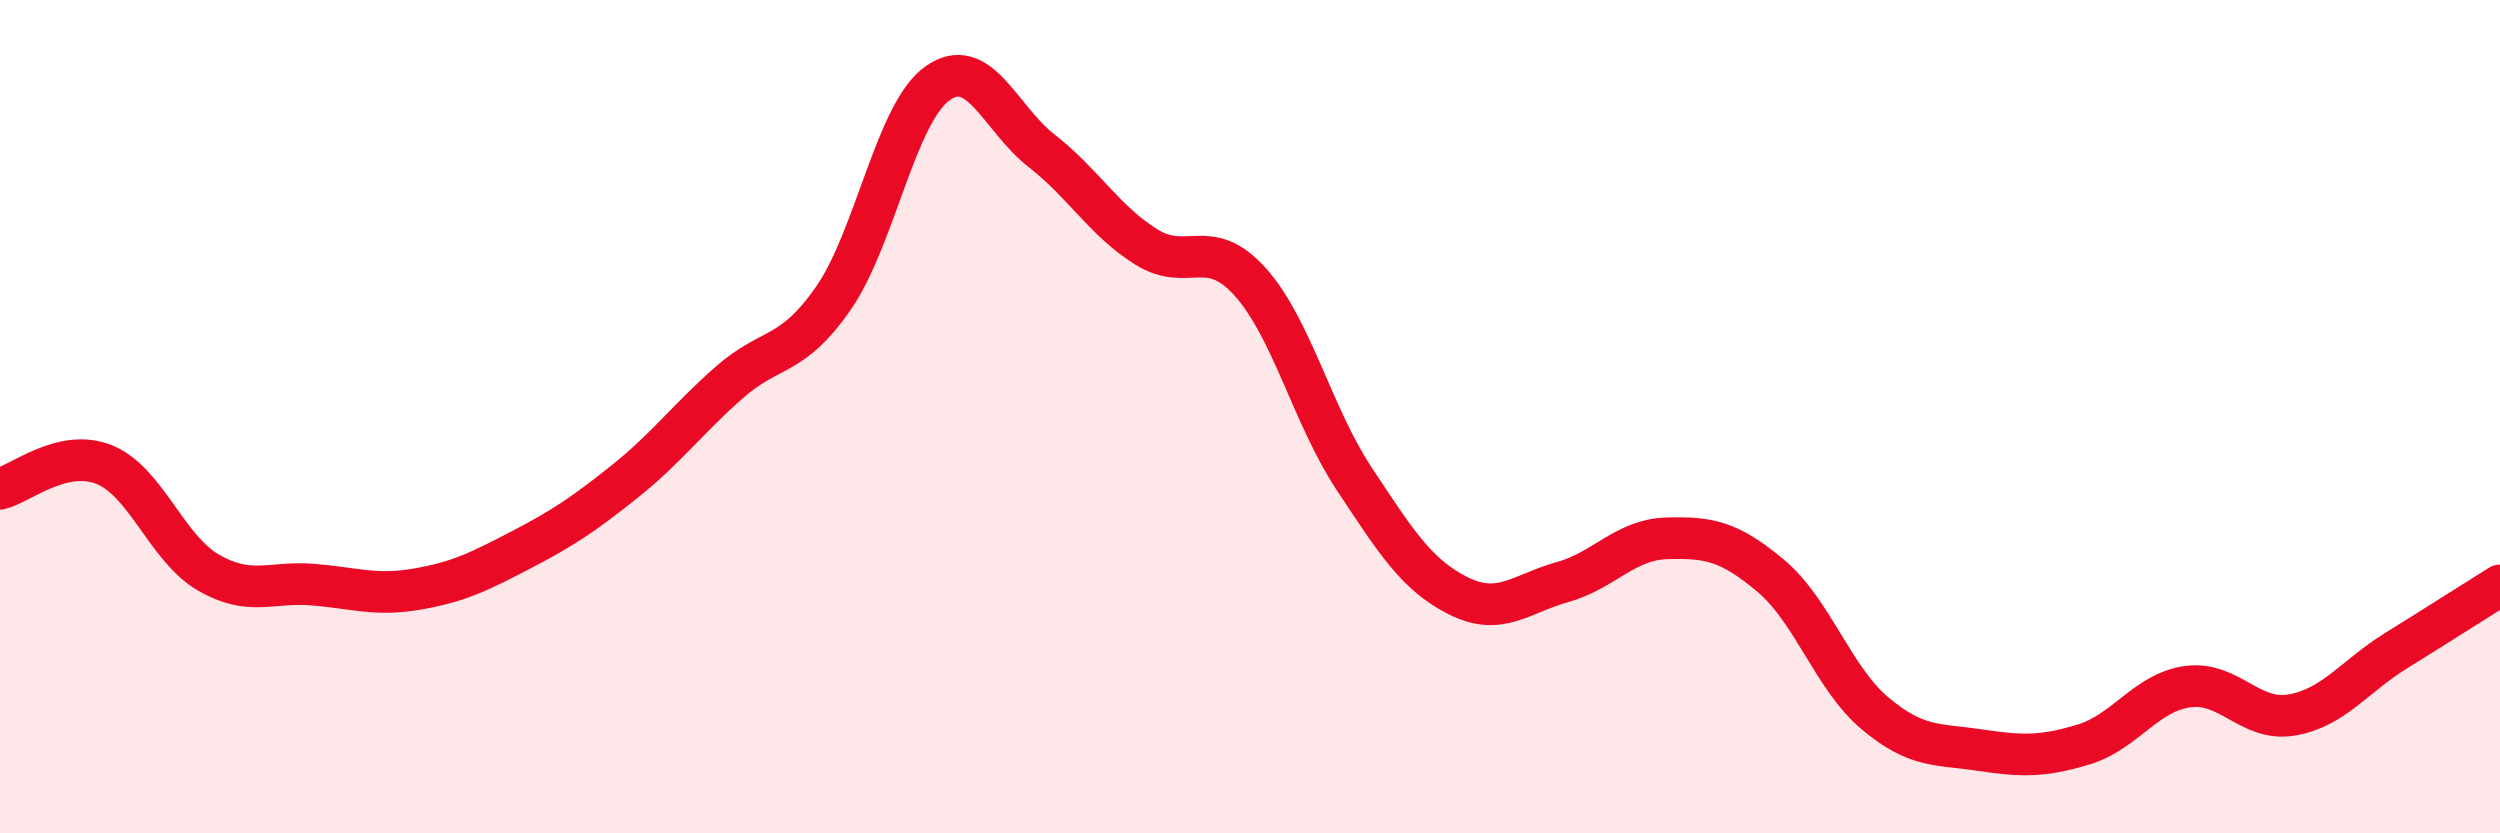 
    <svg width="60" height="20" viewBox="0 0 60 20" xmlns="http://www.w3.org/2000/svg">
      <path
        d="M 0,11.73 C 0.5,11.61 1.5,10.75 2.5,11.15 C 3.5,11.55 4,13.16 5,13.74 C 6,14.32 6.5,13.95 7.5,14.03 C 8.5,14.11 9,14.31 10,14.14 C 11,13.97 11.5,13.72 12.5,13.2 C 13.5,12.68 14,12.35 15,11.55 C 16,10.75 16.5,10.06 17.5,9.18 C 18.5,8.3 19,8.6 20,7.16 C 21,5.72 21.5,2.71 22.5,2 C 23.5,1.29 24,2.84 25,3.62 C 26,4.4 26.5,5.29 27.5,5.92 C 28.5,6.55 29,5.65 30,6.76 C 31,7.87 31.5,9.98 32.5,11.49 C 33.5,13 34,13.8 35,14.3 C 36,14.8 36.5,14.25 37.5,13.97 C 38.5,13.69 39,12.95 40,12.92 C 41,12.89 41.5,12.98 42.5,13.82 C 43.5,14.66 44,16.28 45,17.12 C 46,17.96 46.5,17.85 47.5,18 C 48.5,18.15 49,18.17 50,17.87 C 51,17.57 51.5,16.62 52.5,16.48 C 53.5,16.34 54,17.33 55,17.16 C 56,16.99 56.5,16.24 57.5,15.62 C 58.5,15 59.5,14.36 60,14.05L60 20L0 20Z"
        fill="#EB0A25"
        opacity="0.1"
        stroke-linecap="round"
        stroke-linejoin="round"
      />
      <path
        d="M 0,11.73 C 0.5,11.61 1.5,10.75 2.5,11.15 C 3.5,11.55 4,13.16 5,13.74 C 6,14.32 6.5,13.95 7.5,14.03 C 8.5,14.11 9,14.31 10,14.14 C 11,13.97 11.5,13.72 12.5,13.2 C 13.5,12.68 14,12.35 15,11.55 C 16,10.75 16.5,10.06 17.5,9.18 C 18.5,8.3 19,8.6 20,7.16 C 21,5.72 21.5,2.71 22.5,2 C 23.5,1.29 24,2.84 25,3.62 C 26,4.4 26.5,5.29 27.5,5.92 C 28.5,6.55 29,5.65 30,6.76 C 31,7.87 31.5,9.98 32.5,11.49 C 33.5,13 34,13.8 35,14.3 C 36,14.8 36.5,14.25 37.5,13.97 C 38.5,13.69 39,12.95 40,12.92 C 41,12.89 41.5,12.98 42.5,13.82 C 43.5,14.66 44,16.28 45,17.12 C 46,17.96 46.5,17.85 47.5,18 C 48.5,18.15 49,18.17 50,17.87 C 51,17.57 51.5,16.62 52.5,16.48 C 53.5,16.34 54,17.33 55,17.16 C 56,16.99 56.5,16.24 57.5,15.62 C 58.5,15 59.5,14.36 60,14.05"
        stroke="#EB0A25"
        stroke-width="1"
        fill="none"
        stroke-linecap="round"
        stroke-linejoin="round"
      />
    </svg>
  
